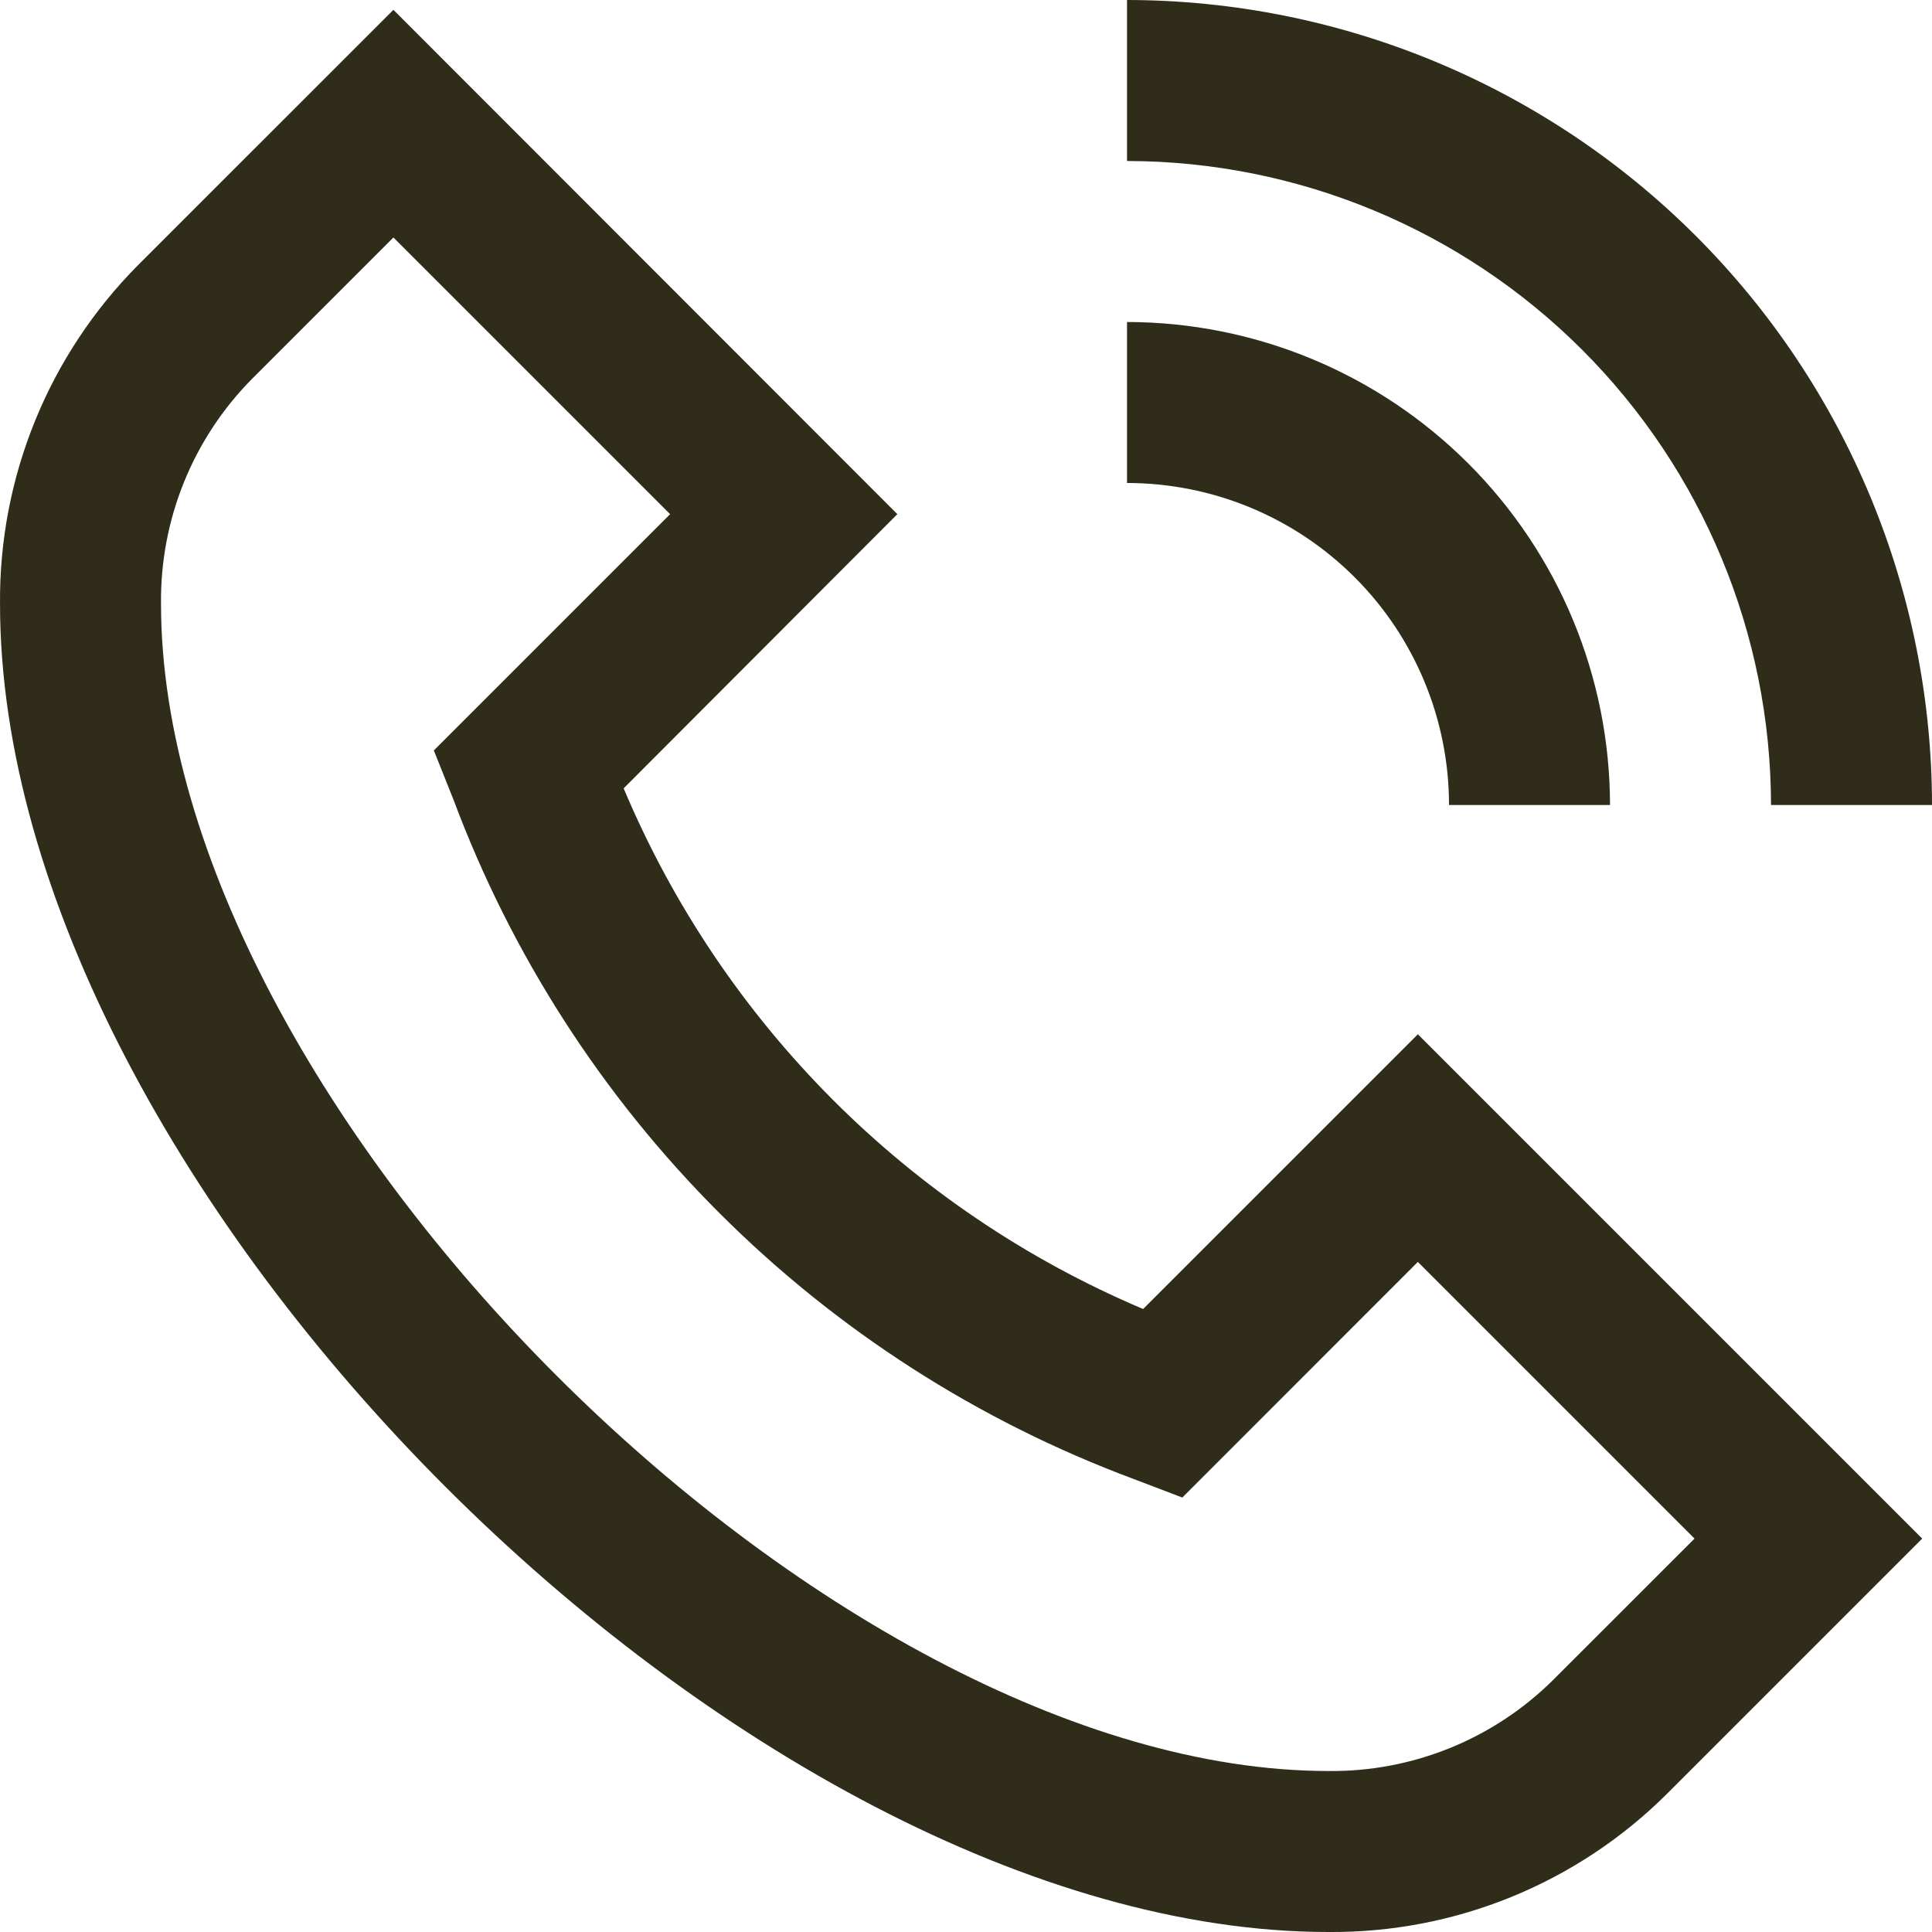 <?xml version="1.0" encoding="UTF-8"?> <svg xmlns="http://www.w3.org/2000/svg" width="512" height="512" viewBox="0 0 512 512" fill="none"><g clip-path="url(#clip0_1742_10056)"><path d="M302.938 346.901C240.823 320.601 191.429 271.093 165.274 208.917L237.807 136.256L104.26 2.603L36.612 70.229C24.879 82.03 15.602 96.04 9.318 111.449C3.035 126.858 -0.131 143.36 0.004 160C0.004 314.624 197.38 512 352.004 512C368.643 512.145 385.145 508.984 400.551 502.7C415.958 496.416 429.963 487.133 441.754 475.392L509.402 407.744L375.748 274.091L302.938 346.901ZM411.567 445.227C403.733 452.993 394.432 459.124 384.207 463.262C373.981 467.401 363.035 469.464 352.004 469.333C219.033 469.333 42.671 292.971 42.671 160C42.545 148.967 44.611 138.019 48.749 127.791C52.888 117.563 59.016 108.258 66.778 100.416L104.26 62.933L177.583 136.256L114.969 198.869L120.196 211.968C135.583 253.127 159.636 290.497 190.727 321.548C221.818 352.598 259.22 376.603 300.399 391.936L313.327 396.864L375.748 334.421L449.071 407.744L411.567 445.227ZM298.671 42.667V0C355.231 0.062 409.457 22.558 449.452 62.553C489.446 102.547 511.942 156.773 512.004 213.333H469.337C469.287 168.085 451.289 124.705 419.294 92.71C387.299 60.715 343.919 42.718 298.671 42.667ZM298.671 128V85.333C332.608 85.367 365.146 98.864 389.143 122.861C413.14 146.858 426.637 179.396 426.671 213.333H384.004C384.004 190.702 375.014 168.997 359.011 152.994C343.007 136.99 321.303 128 298.671 128Z" fill="#2F2D1A"></path></g><defs><clipPath id="clip0_1742_10056"><rect width="512" height="512" fill="white"></rect></clipPath></defs></svg> 